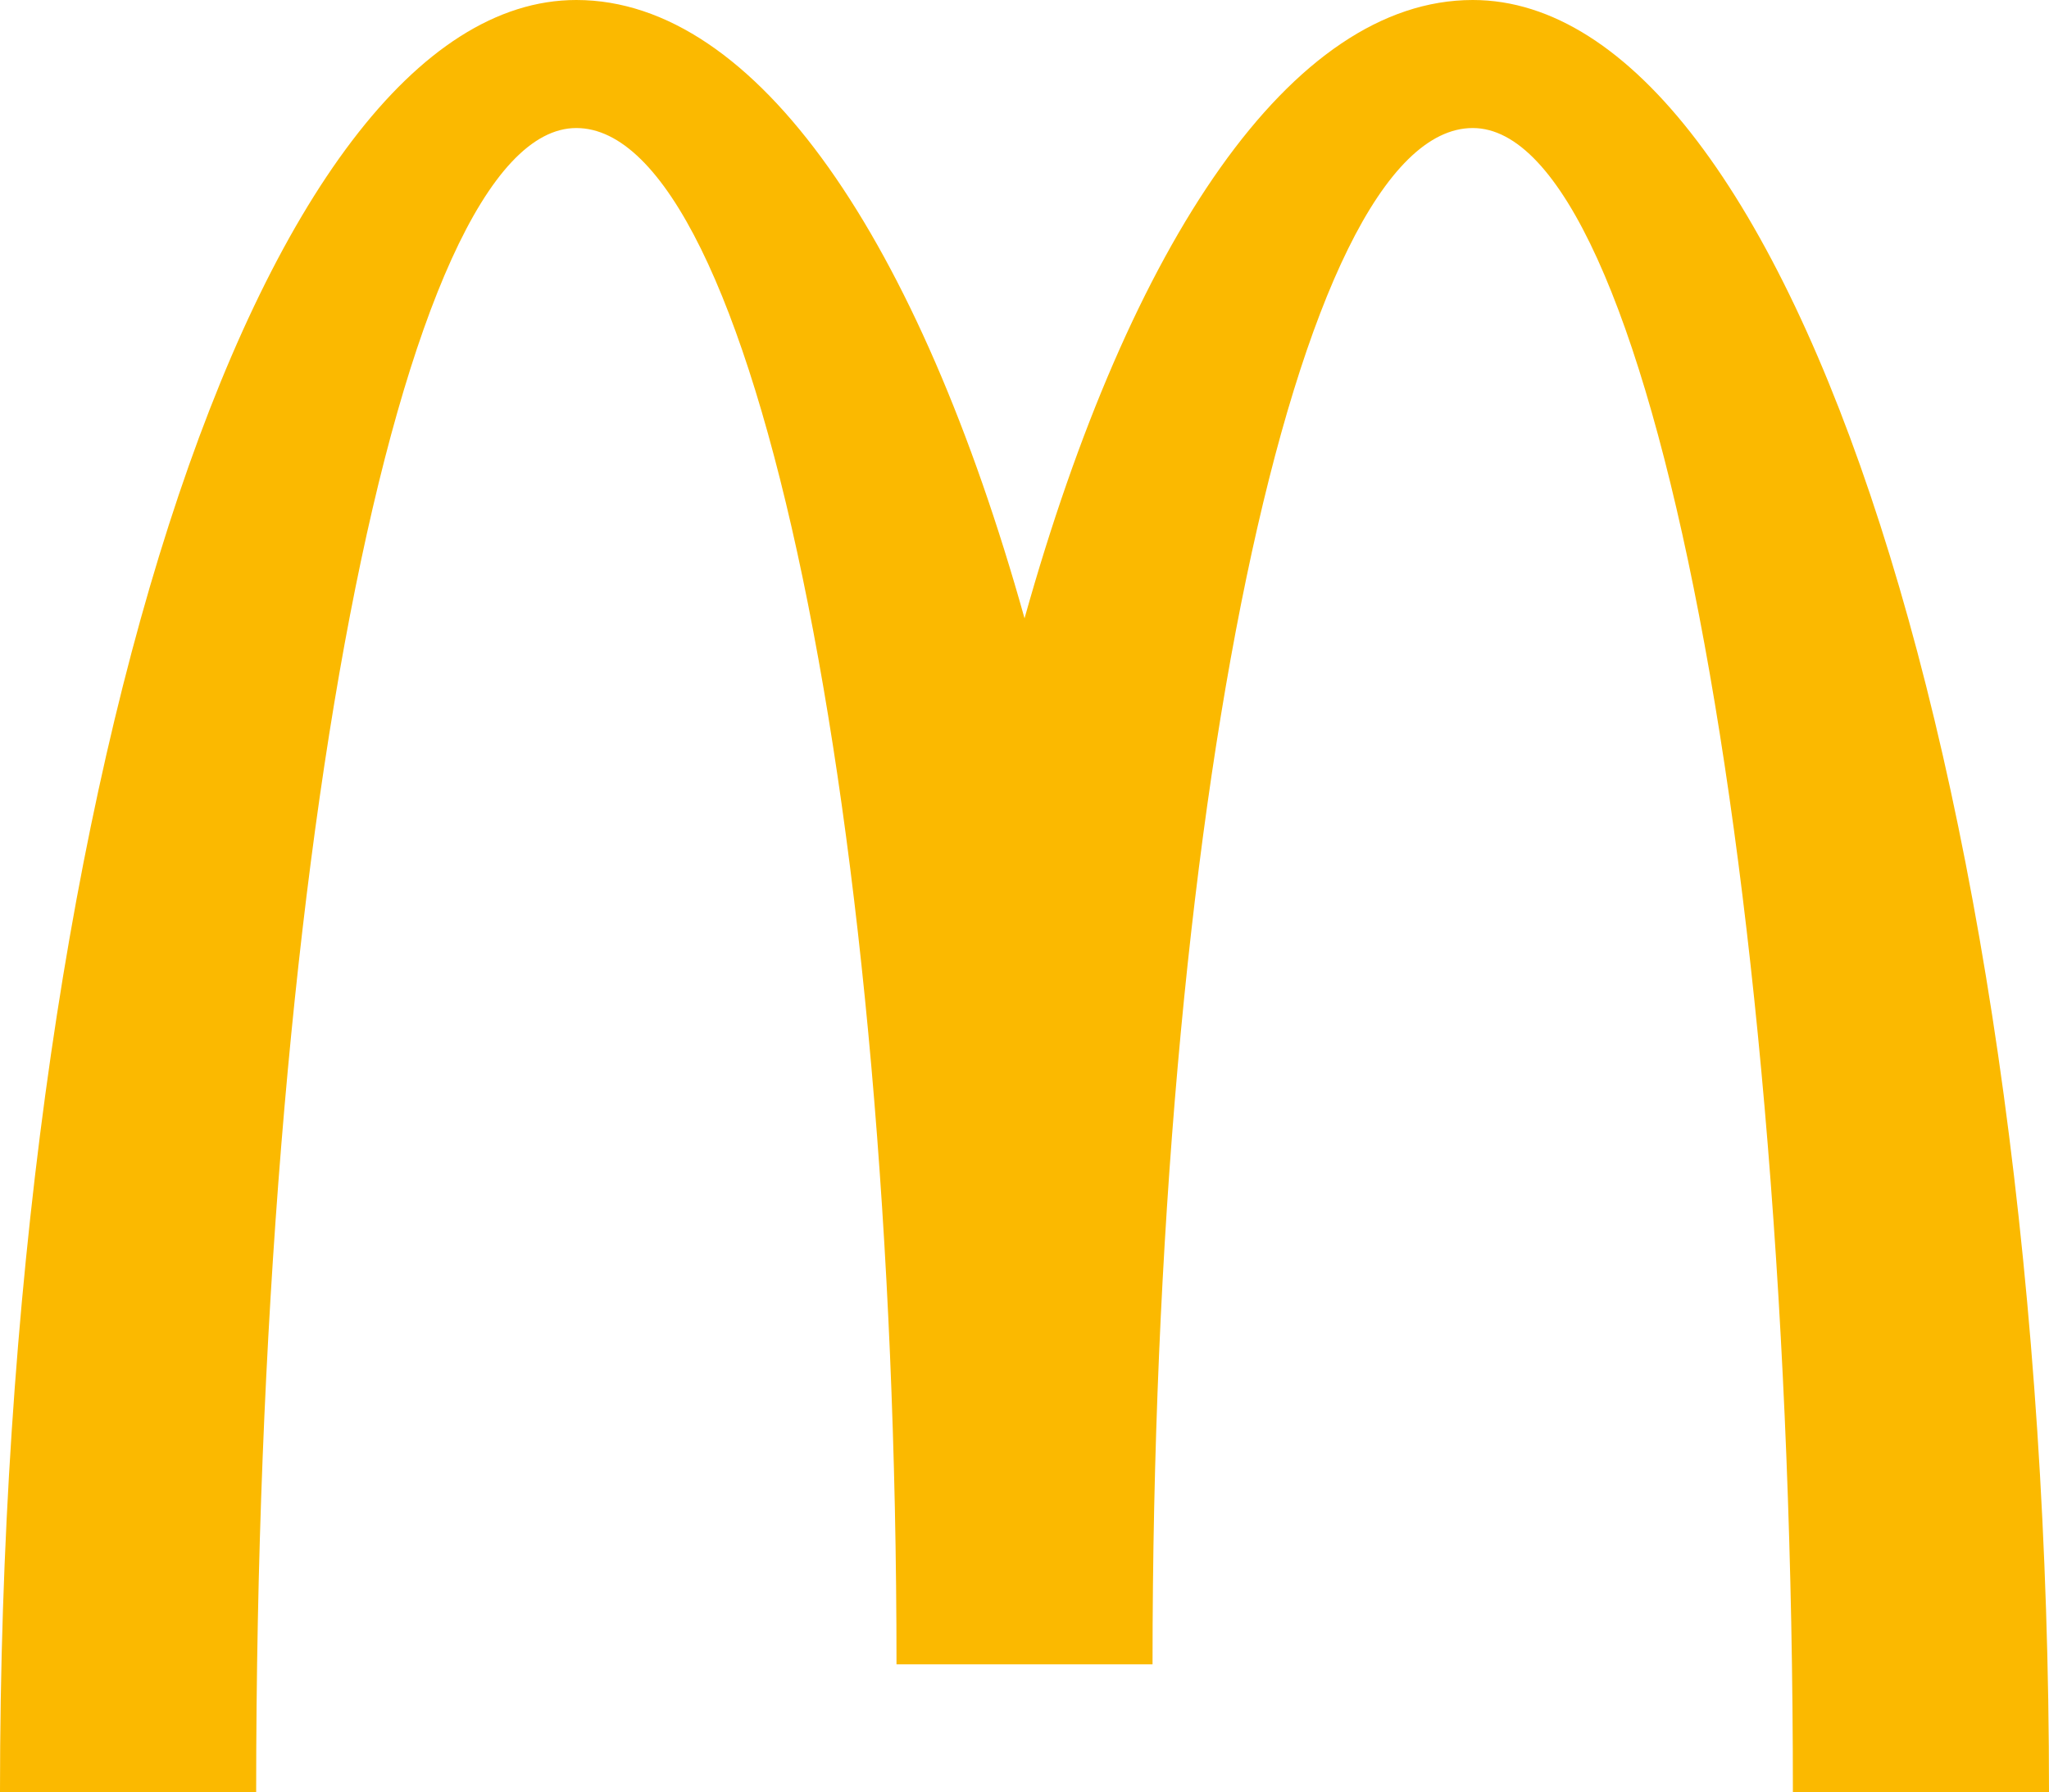 <svg height="122.414" viewBox="0 0 139.905 122.414" width="139.905" xmlns="http://www.w3.org/2000/svg" xmlns:xlink="http://www.w3.org/1999/xlink"><clipPath id="a"><path d="m0 0h139.905v122.414h-139.905z"/></clipPath><path clip-path="url(#a)" d="m100.559 8.744c12.071 0 21.859 50.894 21.859 113.67h17.487c0-67.607-17.616-122.414-39.346-122.414-12.362 0-23.391 16.472-30.604 42.229-7.212-25.757-18.244-42.229-30.605-42.229-21.729 0-39.35 54.807-39.35 122.414h17.491c0-62.776 9.79-113.67 21.859-113.67 12.072 0 21.863 46.979 21.863 104.926h17.482c0-57.947 9.791-104.926 21.864-104.926" fill="#fbb900"/></svg>